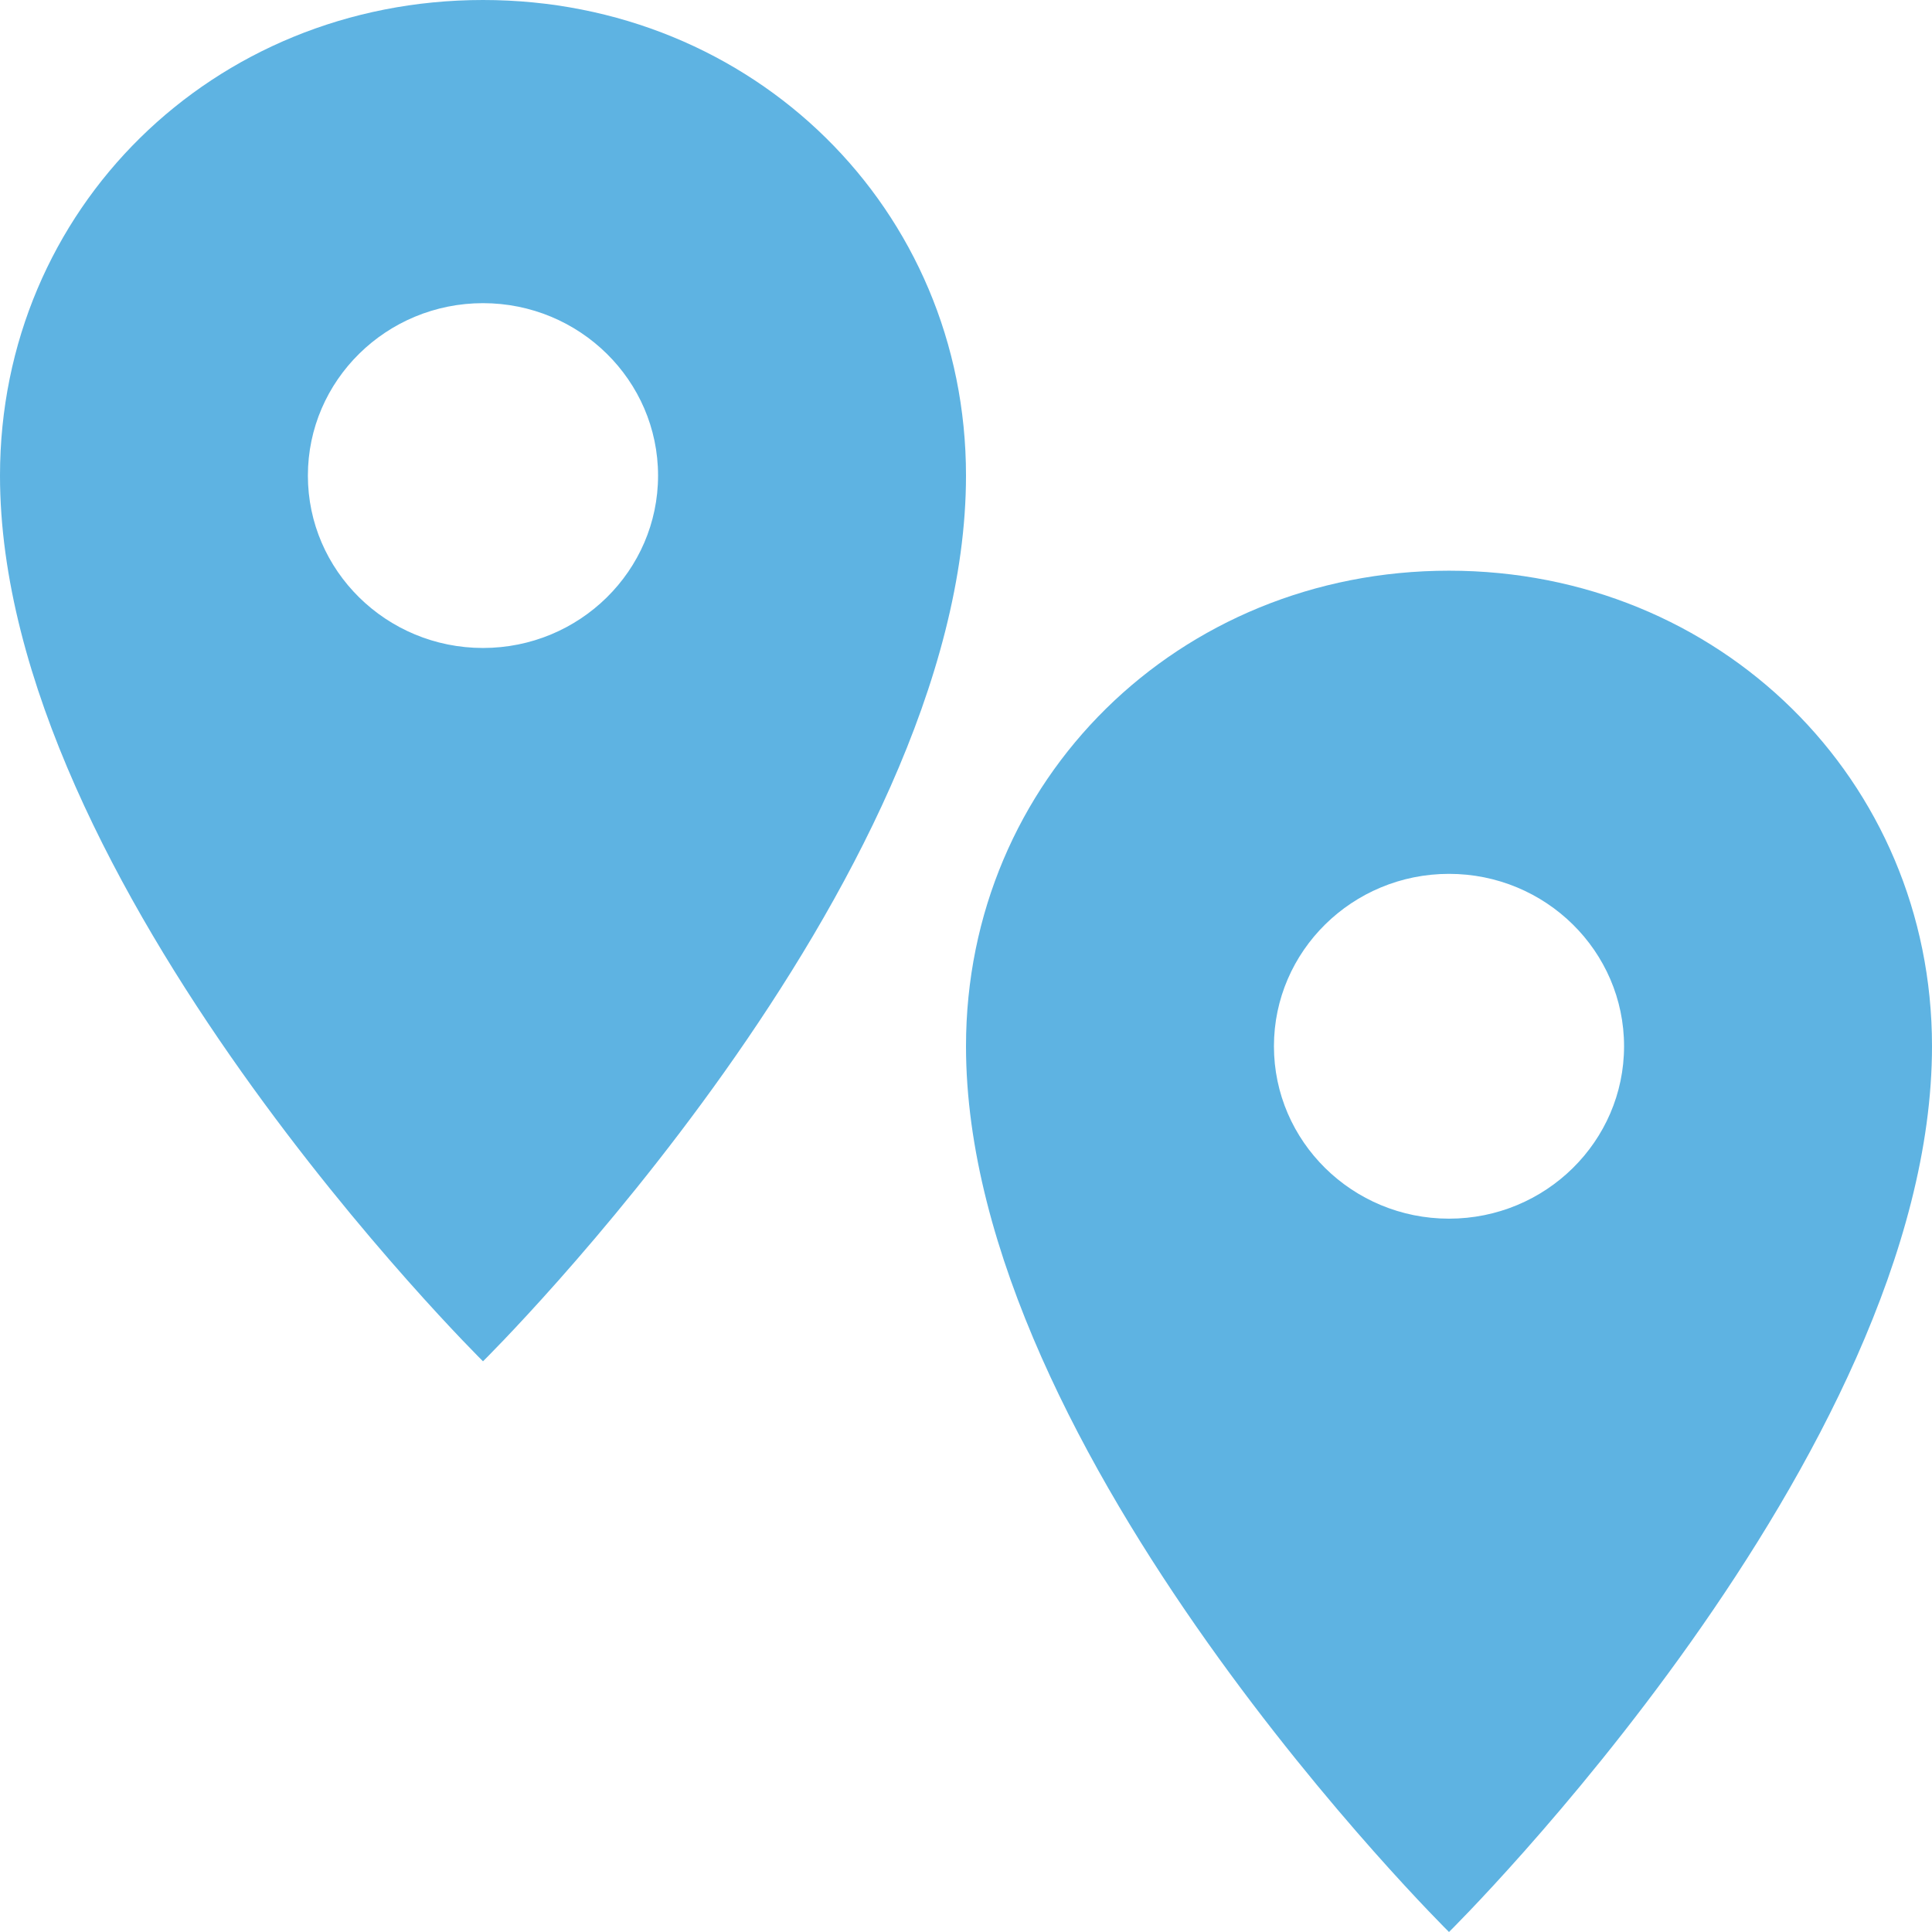 <svg width="36" height="36" viewBox="0 0 36 36" fill="none" xmlns="http://www.w3.org/2000/svg">
<path d="M9 0C3.96 0 0 3.899 0 8.862C0 16.483 9 25.366 9 25.366C9 25.366 18 16.483 18 8.862C18 3.899 14.04 0 9 0ZM9 5.649C10.8 5.649 12.262 7.089 12.262 8.862C12.262 10.634 10.8 12.074 9 12.074C7.2 12.074 5.737 10.634 5.737 8.862C5.737 7.089 7.2 5.649 9 5.649ZM27 10.634C21.96 10.634 18 14.533 18 19.495C18 27.116 27 36 27 36C27 36 36 27.116 36 19.495C36 14.533 32.04 10.634 27 10.634ZM27 16.283C28.8 16.283 30.262 17.723 30.262 19.495C30.262 21.268 28.8 22.708 27 22.708C25.2 22.708 23.738 21.268 23.738 19.495C23.738 17.723 25.2 16.283 27 16.283Z" fill="#5EB3E2"/>
</svg>
